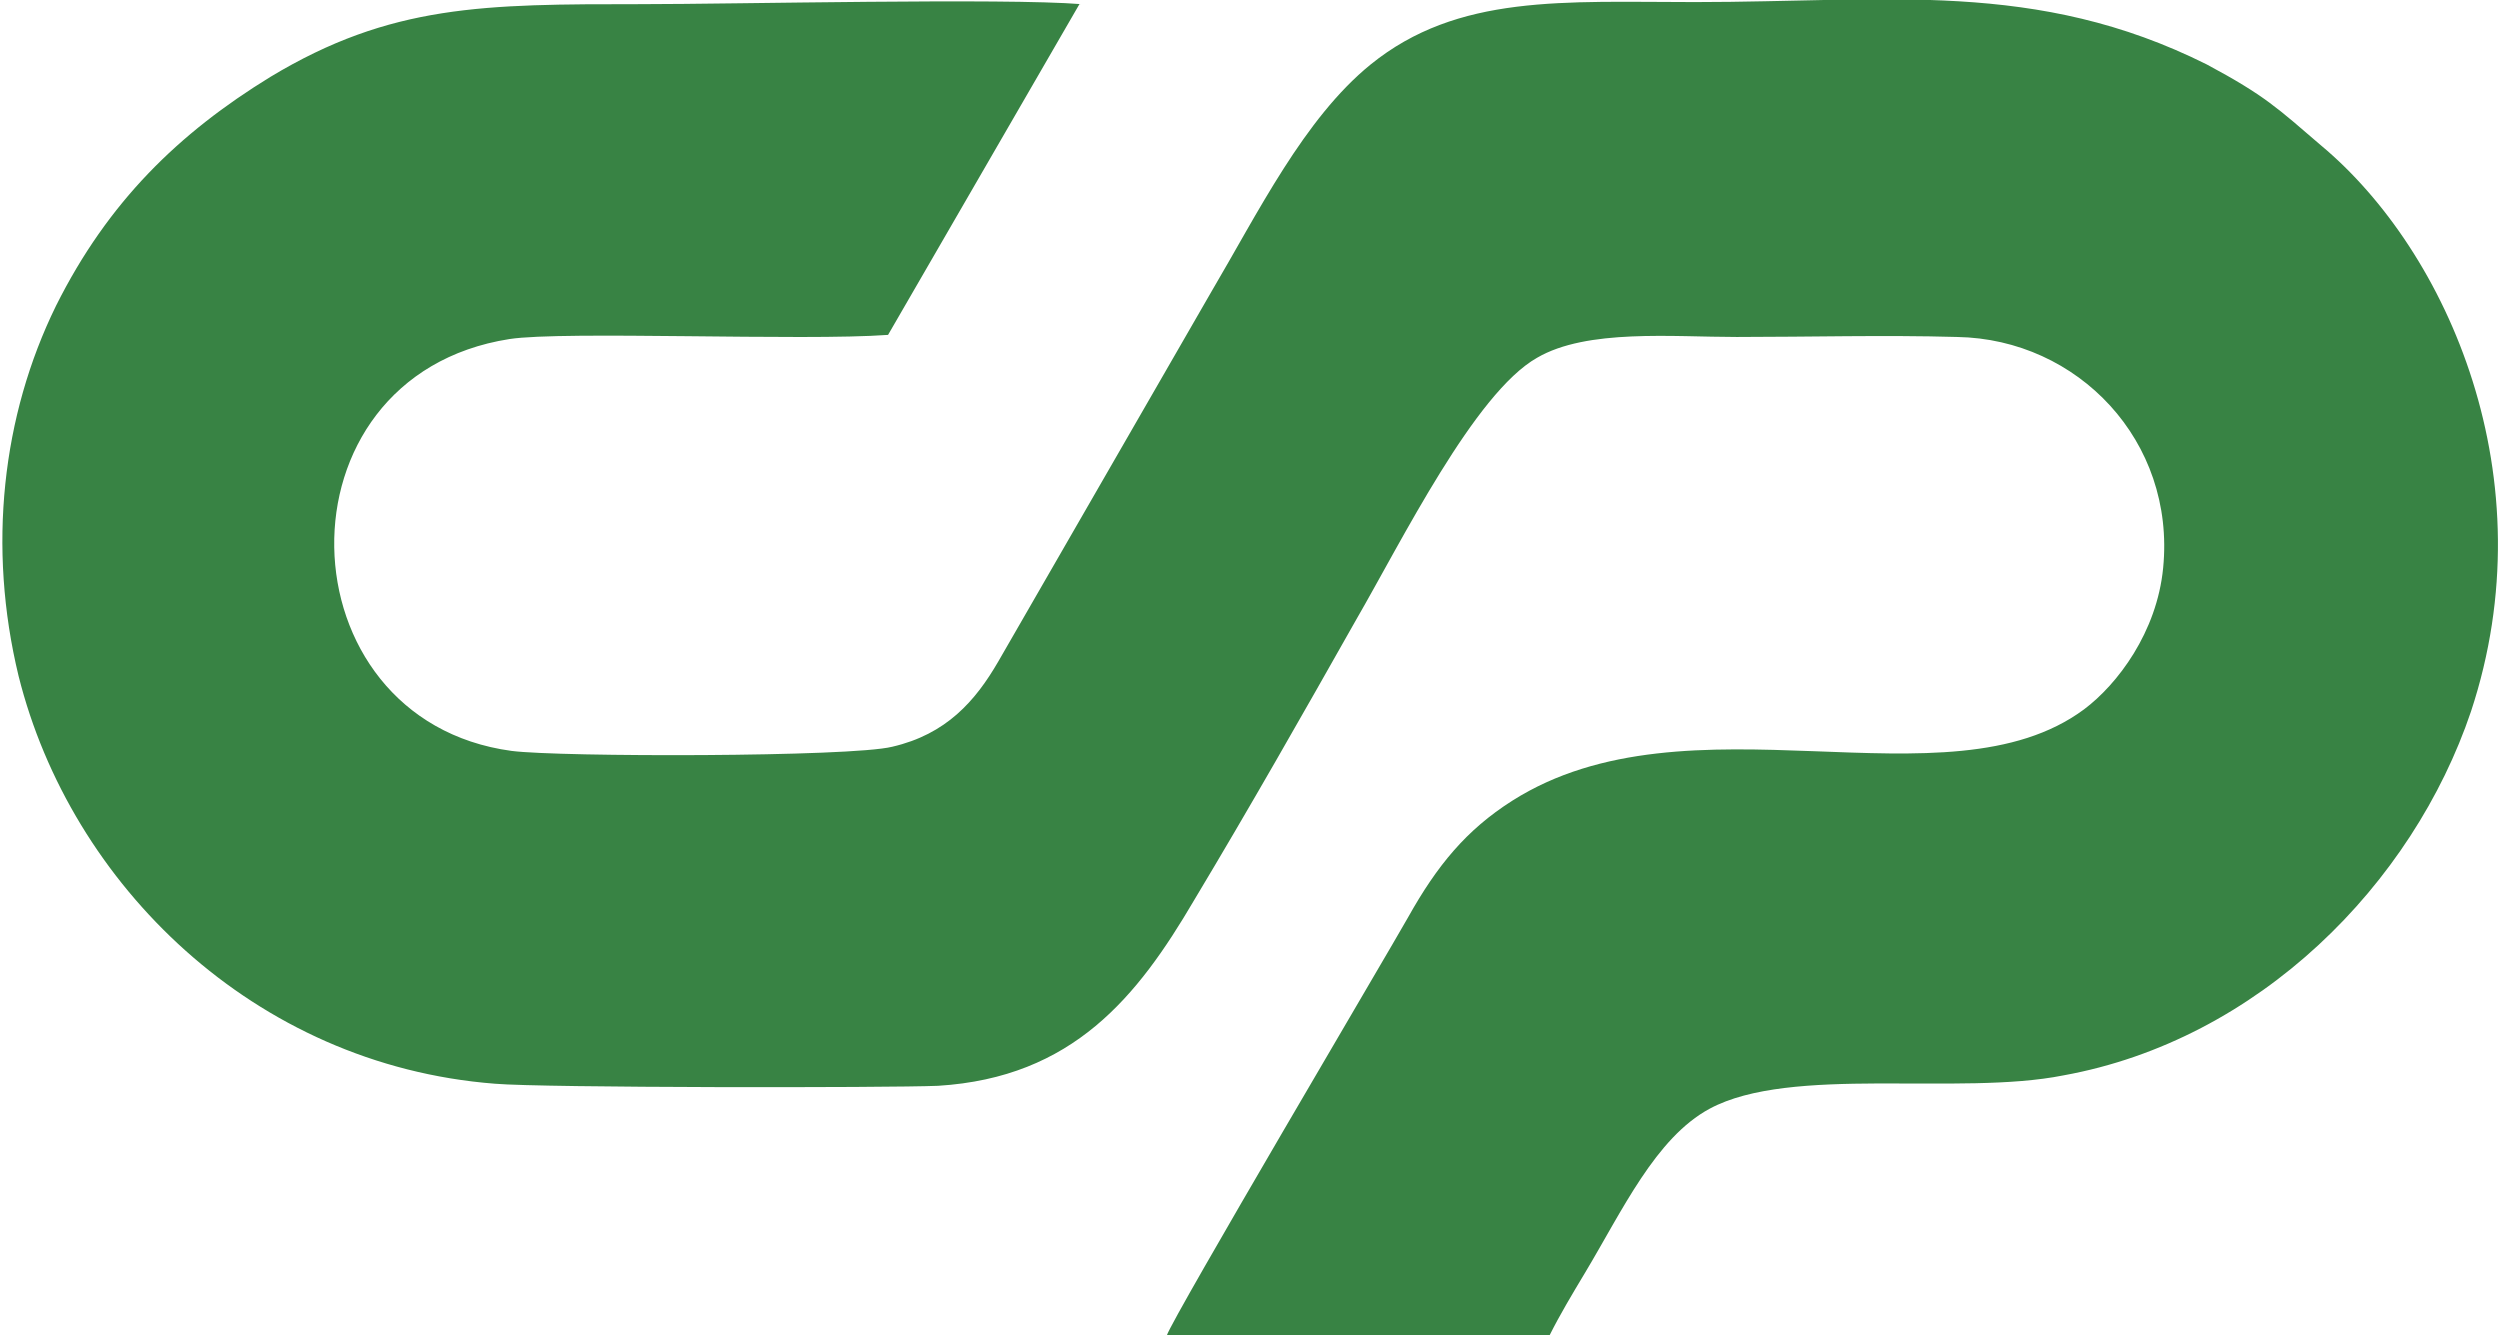 <svg xmlns="http://www.w3.org/2000/svg" xml:space="preserve" width="1200px" height="641px" style="shape-rendering:geometricPrecision; text-rendering:geometricPrecision; image-rendering:optimizeQuality; fill-rule:evenodd; clip-rule:evenodd" viewBox="0 0 1200 642" xmlns:xlink="http://www.w3.org/1999/xlink">
<style type="text/css">
.fil0 {fill:#388344}
</style>
<path class="fil0" d="M519 2c-37,-3 -166,0 -212,0 -75,0 -120,0 -178,35 -44,27 -78,60 -103,110 -26,53 -33,116 -18,178 25,100 113,187 229,196 23,2 189,2 213,1 65,-4 96,-43 123,-89 27,-45 52,-89 78,-135 22,-38 57,-109 87,-126 24,-14 65,-10 96,-10 35,0 71,-1 106,0 58,1 105,50 99,111 -3,31 -22,56 -38,68 -66,49 -190,-10 -275,44 -22,14 -36,31 -50,56 -9,16 -113,192 -116,201l184 0c5,-10 11,-20 17,-30 18,-30 34,-65 60,-79 39,-21 120,-6 170,-16 94,-17 168,-92 196,-175 37,-112 -11,-221 -72,-272 -21,-18 -27,-24 -55,-39 -82,-41 -154,-30 -246,-30 -63,0 -114,-4 -156,30 -32,26 -54,71 -77,110l-102 177c-11,19 -25,35 -51,41 -20,5 -160,5 -183,2 -111,-15 -116,-180 -1,-198 26,-4 141,1 182,-2l92 -159z"/>
</svg>